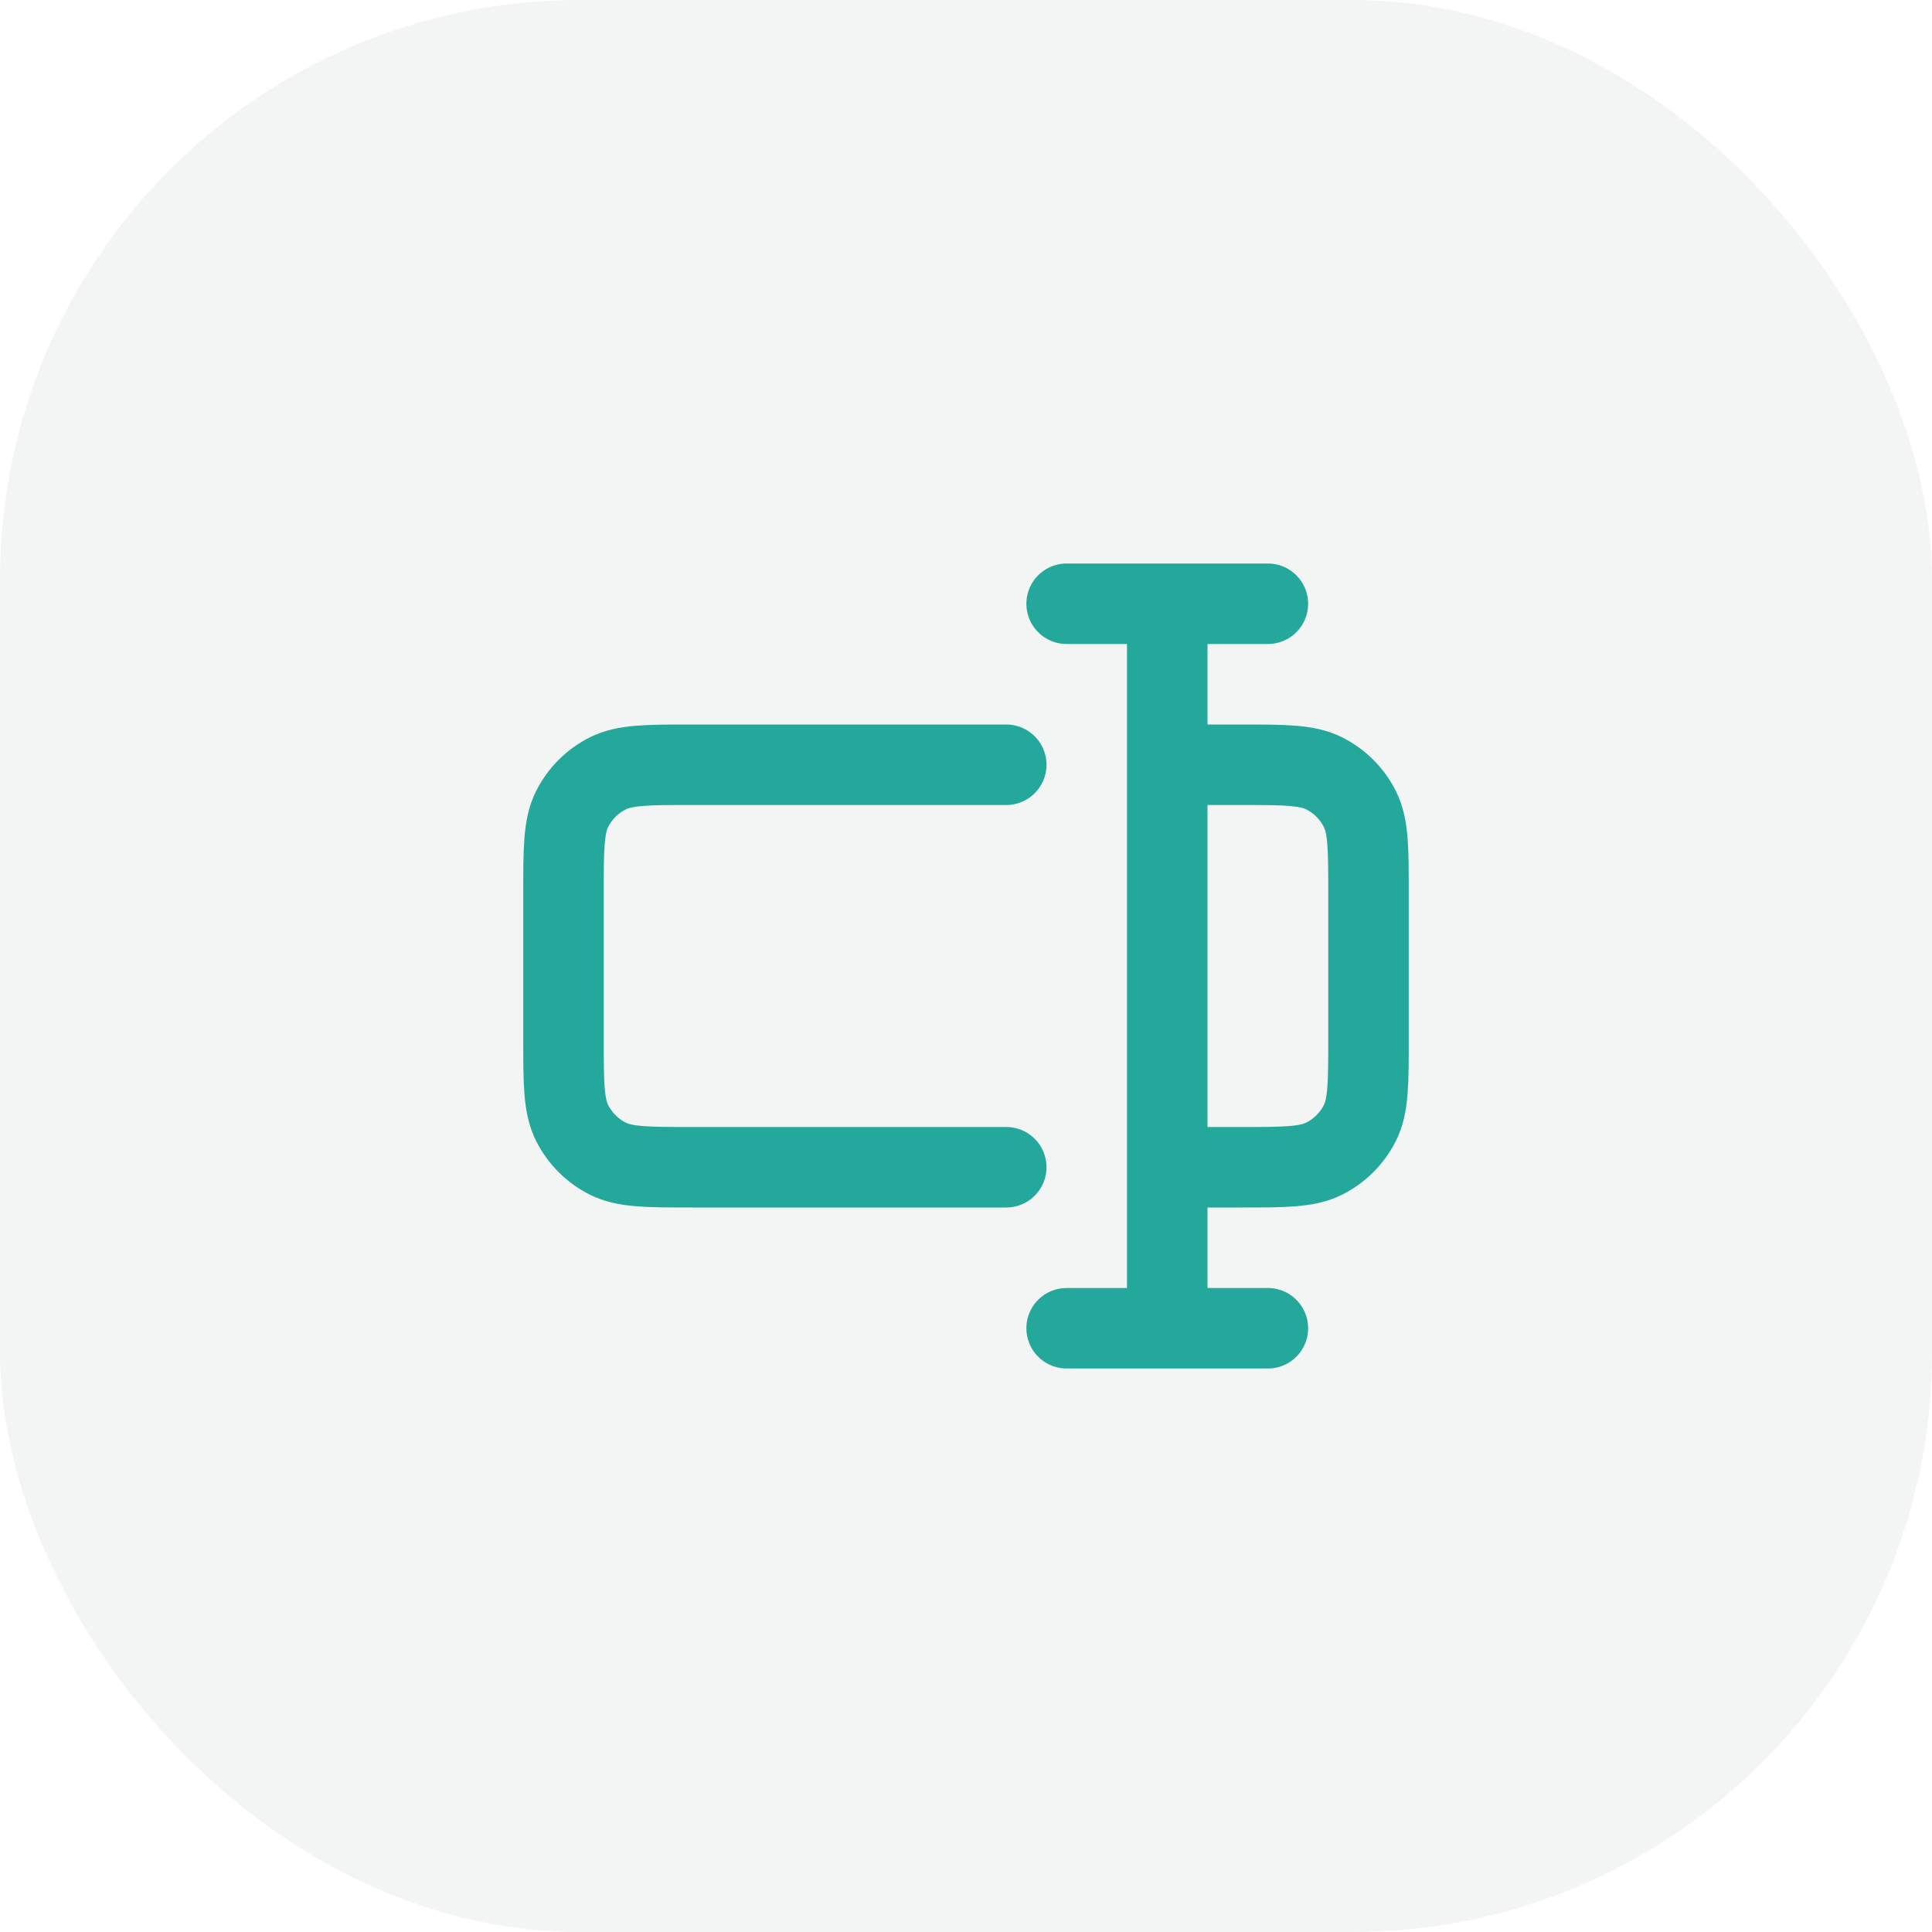 <svg width="60" height="60" viewBox="0 0 60 60" fill="none" xmlns="http://www.w3.org/2000/svg">
<rect width="60" height="60" rx="18" fill="#022425" fill-opacity="0.05"/>
<path d="M31.25 23.75H21.5C20.1 23.75 19.4 23.75 18.865 24.023C18.395 24.262 18.012 24.645 17.773 25.115C17.5 25.65 17.5 26.35 17.5 27.75V32.25C17.5 33.65 17.5 34.35 17.773 34.885C18.012 35.355 18.395 35.738 18.865 35.977C19.4 36.25 20.1 36.25 21.5 36.25H31.25M36.25 23.75H38.5C39.9 23.75 40.6 23.75 41.135 24.023C41.605 24.262 41.988 24.645 42.227 25.115C42.5 25.65 42.5 26.35 42.5 27.75V32.25C42.5 33.65 42.5 34.35 42.227 34.885C41.988 35.355 41.605 35.738 41.135 35.977C40.6 36.25 39.9 36.25 38.5 36.25H36.25M36.25 41.25L36.25 18.75M39.375 18.75L33.125 18.75M39.375 41.25L33.125 41.25" stroke="#24A89C" stroke-width="2.5" stroke-linecap="round" stroke-linejoin="round"/>
</svg>
